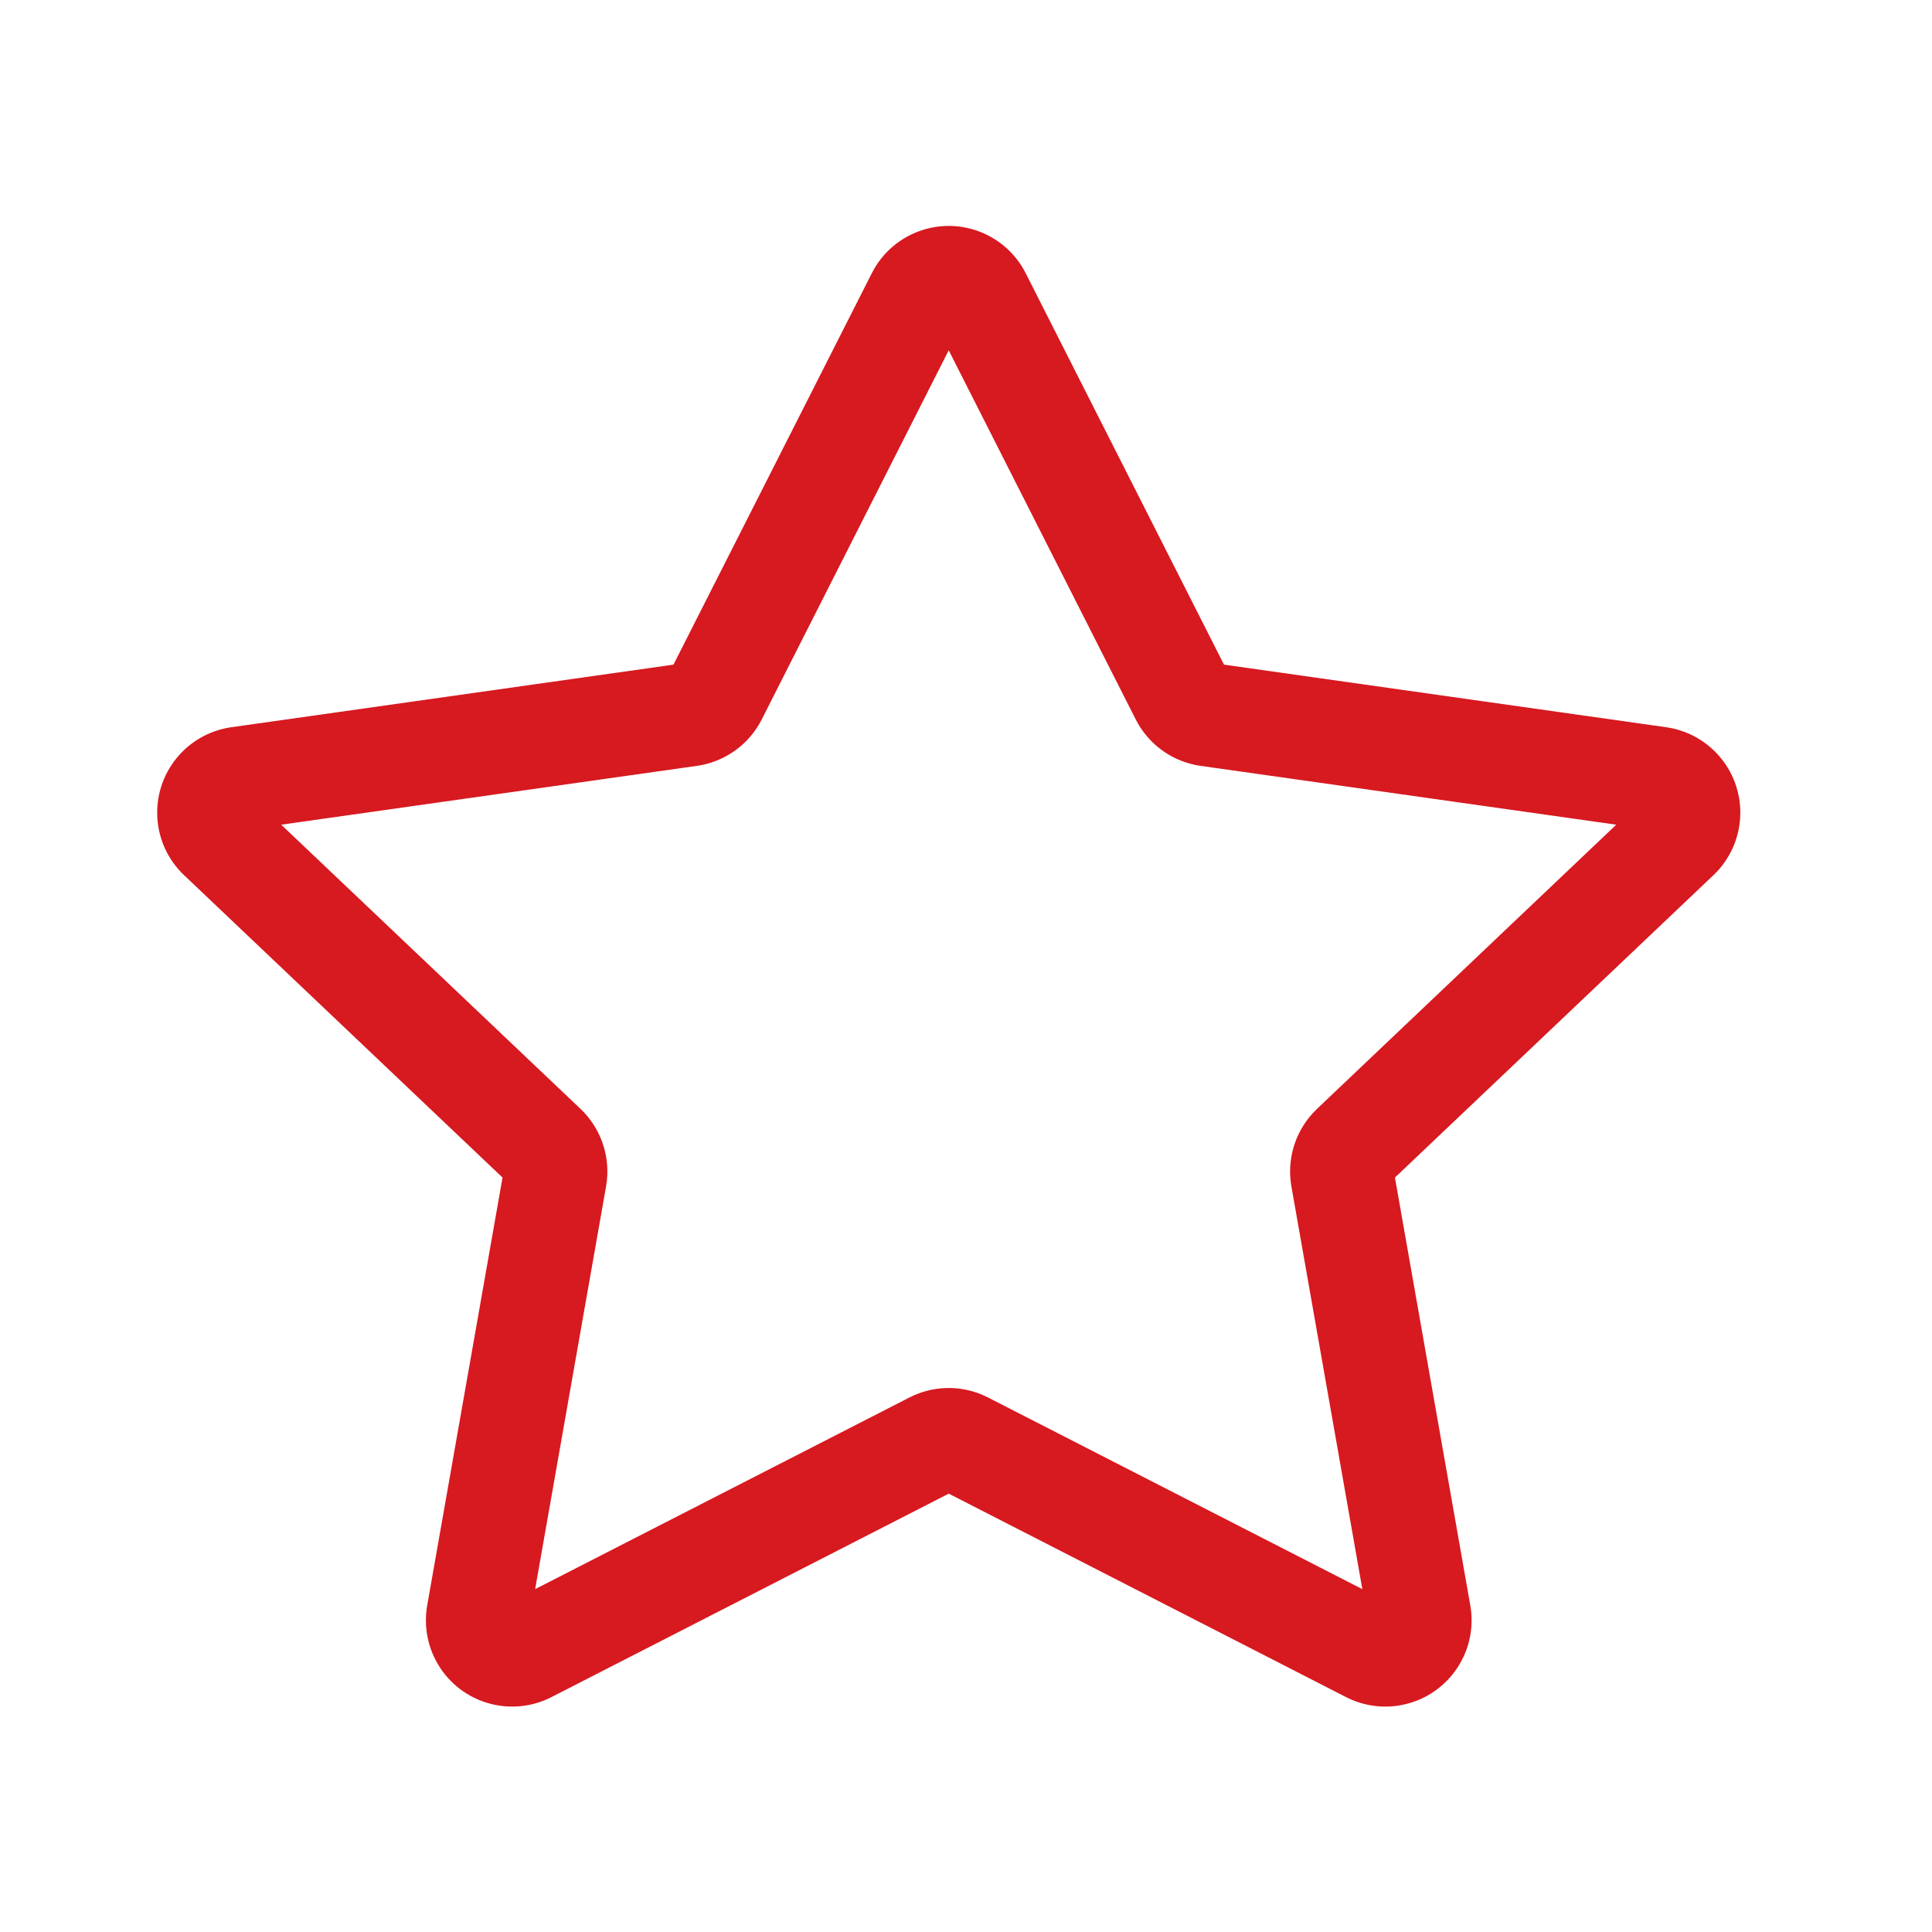 <svg width="56" height="56" viewBox="0 0 56 56" fill="none" xmlns="http://www.w3.org/2000/svg">
<path fill-rule="evenodd" clip-rule="evenodd" d="M19.521 19.265L25.27 7.919C25.894 6.687 27.398 6.195 28.63 6.819C29.104 7.059 29.49 7.444 29.73 7.919L35.478 19.265L48.294 21.079C49.606 21.265 50.536 22.438 50.437 23.741L50.419 23.905C50.34 24.463 50.074 24.979 49.665 25.367L40.433 34.132L42.617 46.532C42.846 47.838 42.019 49.085 40.749 49.394L40.588 49.428C40.052 49.523 39.5 49.439 39.015 49.191L27.5 43.294L15.985 49.191C14.807 49.794 13.374 49.373 12.703 48.255L12.62 48.106C12.372 47.621 12.289 47.069 12.383 46.532L14.566 34.132L5.335 25.367C4.377 24.458 4.298 22.971 5.125 21.967L5.243 21.833C5.632 21.424 6.147 21.158 6.706 21.079L19.521 19.265ZM32.92 20.854L27.499 10.154L22.079 20.854C21.71 21.582 21.009 22.084 20.2 22.199L8.151 23.904L16.827 32.142C17.391 32.678 17.671 33.444 17.592 34.212L17.567 34.389L15.511 46.062L26.36 40.507C27.016 40.171 27.784 40.143 28.458 40.423L28.639 40.507L39.488 46.062L37.432 34.389C37.297 33.622 37.528 32.84 38.048 32.27L38.173 32.142L46.848 23.904L34.8 22.199C34.053 22.093 33.398 21.657 33.011 21.018L32.92 20.854Z" fill="#D71920"/>
</svg>
